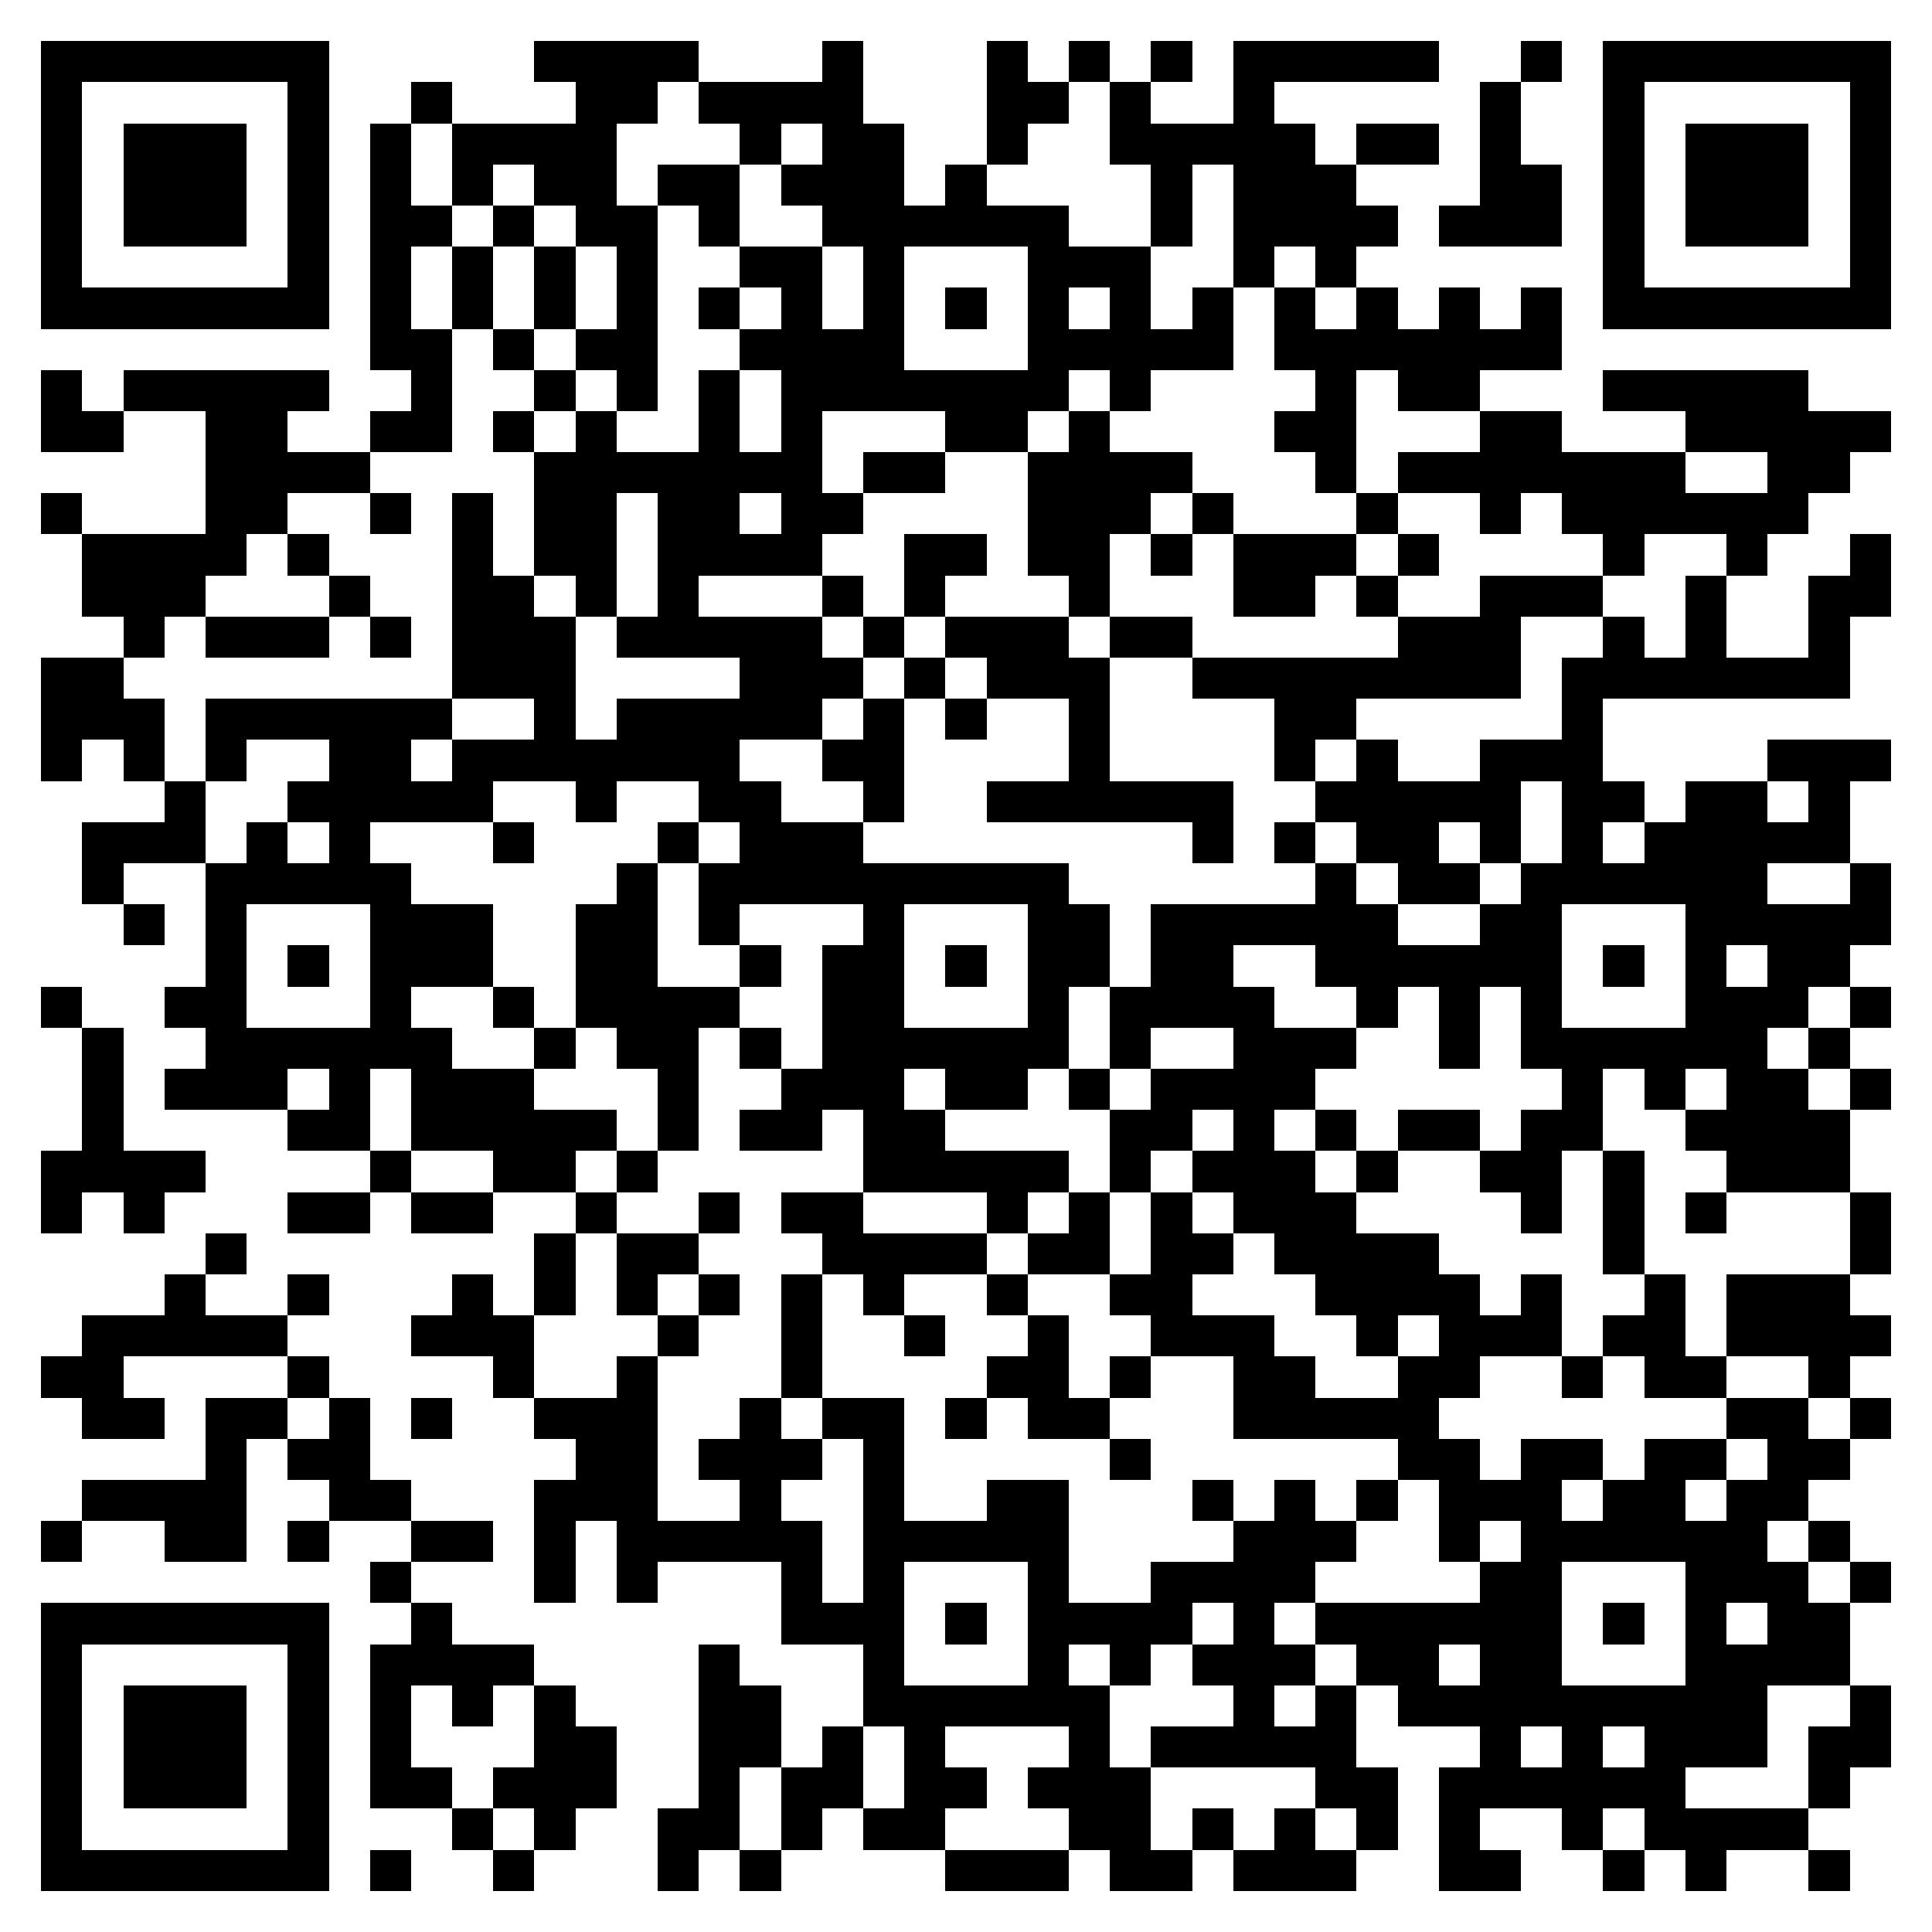 <svg xmlns="http://www.w3.org/2000/svg" viewBox="0 0 47 47" shape-rendering="crispEdges"><path fill="#ffffff" d="M0 0h47v47H0z"/><path stroke="#000000" d="M1 1.5h7m5 0h4m3 0h1m3 0h1m1 0h1m1 0h1m1 0h5m2 0h1m1 0h7M1 2.5h1m5 0h1m2 0h1m3 0h2m1 0h4m3 0h2m1 0h1m2 0h1m5 0h1m2 0h1m5 0h1M1 3.5h1m1 0h3m1 0h1m1 0h1m1 0h4m3 0h1m1 0h2m2 0h1m2 0h5m1 0h2m1 0h1m2 0h1m1 0h3m1 0h1M1 4.5h1m1 0h3m1 0h1m1 0h1m1 0h1m1 0h2m1 0h2m1 0h3m1 0h1m4 0h1m1 0h3m3 0h2m1 0h1m1 0h3m1 0h1M1 5.5h1m1 0h3m1 0h1m1 0h2m1 0h1m1 0h2m1 0h1m2 0h6m2 0h1m1 0h4m1 0h3m1 0h1m1 0h3m1 0h1M1 6.5h1m5 0h1m1 0h1m1 0h1m1 0h1m1 0h1m2 0h2m1 0h1m3 0h3m2 0h1m1 0h1m6 0h1m5 0h1M1 7.5h7m1 0h1m1 0h1m1 0h1m1 0h1m1 0h1m1 0h1m1 0h1m1 0h1m1 0h1m1 0h1m1 0h1m1 0h1m1 0h1m1 0h1m1 0h1m1 0h7M9 8.5h2m1 0h1m1 0h2m2 0h4m3 0h5m1 0h7M1 9.5h1m1 0h5m2 0h1m2 0h1m1 0h1m1 0h1m1 0h7m1 0h1m4 0h1m1 0h2m3 0h5M1 10.5h2m2 0h2m2 0h2m1 0h1m1 0h1m2 0h1m1 0h1m3 0h2m1 0h1m4 0h2m3 0h2m3 0h5M5 11.5h4m4 0h7m1 0h2m2 0h4m3 0h1m1 0h7m2 0h2M1 12.5h1m3 0h2m2 0h1m1 0h1m1 0h2m1 0h2m1 0h2m4 0h3m1 0h1m3 0h1m2 0h1m1 0h6M2 13.5h4m1 0h1m3 0h1m1 0h2m1 0h4m2 0h2m1 0h2m1 0h1m1 0h3m1 0h1m4 0h1m2 0h1m2 0h1M2 14.5h3m3 0h1m2 0h2m1 0h1m1 0h1m3 0h1m1 0h1m3 0h1m3 0h2m1 0h1m2 0h3m2 0h1m2 0h2M3 15.5h1m1 0h3m1 0h1m1 0h3m1 0h5m1 0h1m1 0h3m1 0h2m5 0h3m2 0h1m1 0h1m2 0h1M1 16.5h2m8 0h3m4 0h3m1 0h1m1 0h3m2 0h8m1 0h7M1 17.5h3m1 0h6m2 0h1m1 0h5m1 0h1m1 0h1m2 0h1m4 0h2m5 0h1M1 18.5h1m1 0h1m1 0h1m2 0h2m1 0h7m2 0h2m4 0h1m4 0h1m1 0h1m2 0h3m4 0h3M4 19.5h1m2 0h5m2 0h1m2 0h2m2 0h1m2 0h6m2 0h5m1 0h2m1 0h2m1 0h1M2 20.5h3m1 0h1m1 0h1m3 0h1m3 0h1m1 0h3m8 0h1m1 0h1m1 0h2m1 0h1m1 0h1m1 0h5M2 21.5h1m2 0h5m5 0h1m1 0h9m6 0h1m1 0h2m1 0h6m2 0h1M3 22.5h1m1 0h1m3 0h3m2 0h2m1 0h1m3 0h1m3 0h2m1 0h6m2 0h2m3 0h5M5 23.5h1m1 0h1m1 0h3m2 0h2m2 0h1m1 0h2m1 0h1m1 0h2m1 0h2m2 0h6m1 0h1m1 0h1m1 0h2M1 24.5h1m2 0h2m3 0h1m2 0h1m1 0h4m2 0h2m3 0h1m1 0h4m2 0h1m1 0h1m1 0h1m3 0h3m1 0h1M2 25.5h1m2 0h6m2 0h1m1 0h2m1 0h1m1 0h6m1 0h1m2 0h3m2 0h1m1 0h6m1 0h1M2 26.5h1m1 0h3m1 0h1m1 0h3m3 0h1m2 0h3m1 0h2m1 0h1m1 0h4m6 0h1m1 0h1m1 0h2m1 0h1M2 27.5h1m4 0h2m1 0h5m1 0h1m1 0h2m1 0h2m4 0h2m1 0h1m1 0h1m1 0h2m1 0h2m2 0h4M1 28.5h4m4 0h1m2 0h2m1 0h1m5 0h5m1 0h1m1 0h3m1 0h1m2 0h2m1 0h1m2 0h3M1 29.5h1m1 0h1m3 0h2m1 0h2m2 0h1m2 0h1m1 0h2m3 0h1m1 0h1m1 0h1m1 0h3m4 0h1m1 0h1m1 0h1m3 0h1M5 30.5h1m7 0h1m1 0h2m3 0h4m1 0h2m1 0h2m1 0h4m4 0h1m5 0h1M4 31.5h1m2 0h1m3 0h1m1 0h1m1 0h1m1 0h1m1 0h1m1 0h1m2 0h1m2 0h2m3 0h4m1 0h1m2 0h1m1 0h3M2 32.5h5m3 0h3m3 0h1m2 0h1m2 0h1m2 0h1m2 0h3m2 0h1m1 0h3m1 0h2m1 0h4M1 33.5h2m4 0h1m4 0h1m2 0h1m3 0h1m4 0h2m1 0h1m2 0h2m2 0h2m2 0h1m1 0h2m2 0h1M2 34.5h2m1 0h2m1 0h1m1 0h1m2 0h3m2 0h1m1 0h2m1 0h1m1 0h2m3 0h5m7 0h2m1 0h1M5 35.5h1m1 0h2m5 0h2m1 0h3m1 0h1m5 0h1m6 0h2m1 0h2m1 0h2m1 0h2M2 36.5h4m2 0h2m3 0h3m2 0h1m2 0h1m2 0h2m3 0h1m1 0h1m1 0h1m1 0h3m1 0h2m1 0h2M1 37.5h1m2 0h2m1 0h1m2 0h2m1 0h1m1 0h5m1 0h5m4 0h3m2 0h1m1 0h6m1 0h1M9 38.5h1m3 0h1m1 0h1m3 0h1m1 0h1m3 0h1m2 0h4m4 0h2m3 0h3m1 0h1M1 39.5h7m2 0h1m8 0h3m1 0h1m1 0h4m1 0h1m1 0h6m1 0h1m1 0h1m1 0h2M1 40.5h1m5 0h1m1 0h4m4 0h1m3 0h1m3 0h1m1 0h1m1 0h3m1 0h2m1 0h2m3 0h4M1 41.5h1m1 0h3m1 0h1m1 0h1m1 0h1m1 0h1m3 0h2m2 0h6m3 0h1m1 0h1m1 0h9m2 0h1M1 42.5h1m1 0h3m1 0h1m1 0h1m3 0h2m2 0h2m1 0h1m1 0h1m3 0h1m1 0h5m3 0h1m1 0h1m1 0h3m1 0h2M1 43.5h1m1 0h3m1 0h1m1 0h2m1 0h3m2 0h1m1 0h2m1 0h2m1 0h3m4 0h2m1 0h6m3 0h1M1 44.5h1m5 0h1m3 0h1m1 0h1m2 0h2m1 0h1m1 0h2m3 0h2m1 0h1m1 0h1m1 0h1m1 0h1m2 0h1m1 0h4M1 45.5h7m1 0h1m2 0h1m3 0h1m1 0h1m4 0h3m1 0h2m1 0h3m2 0h2m2 0h1m1 0h1m2 0h1"/></svg>
